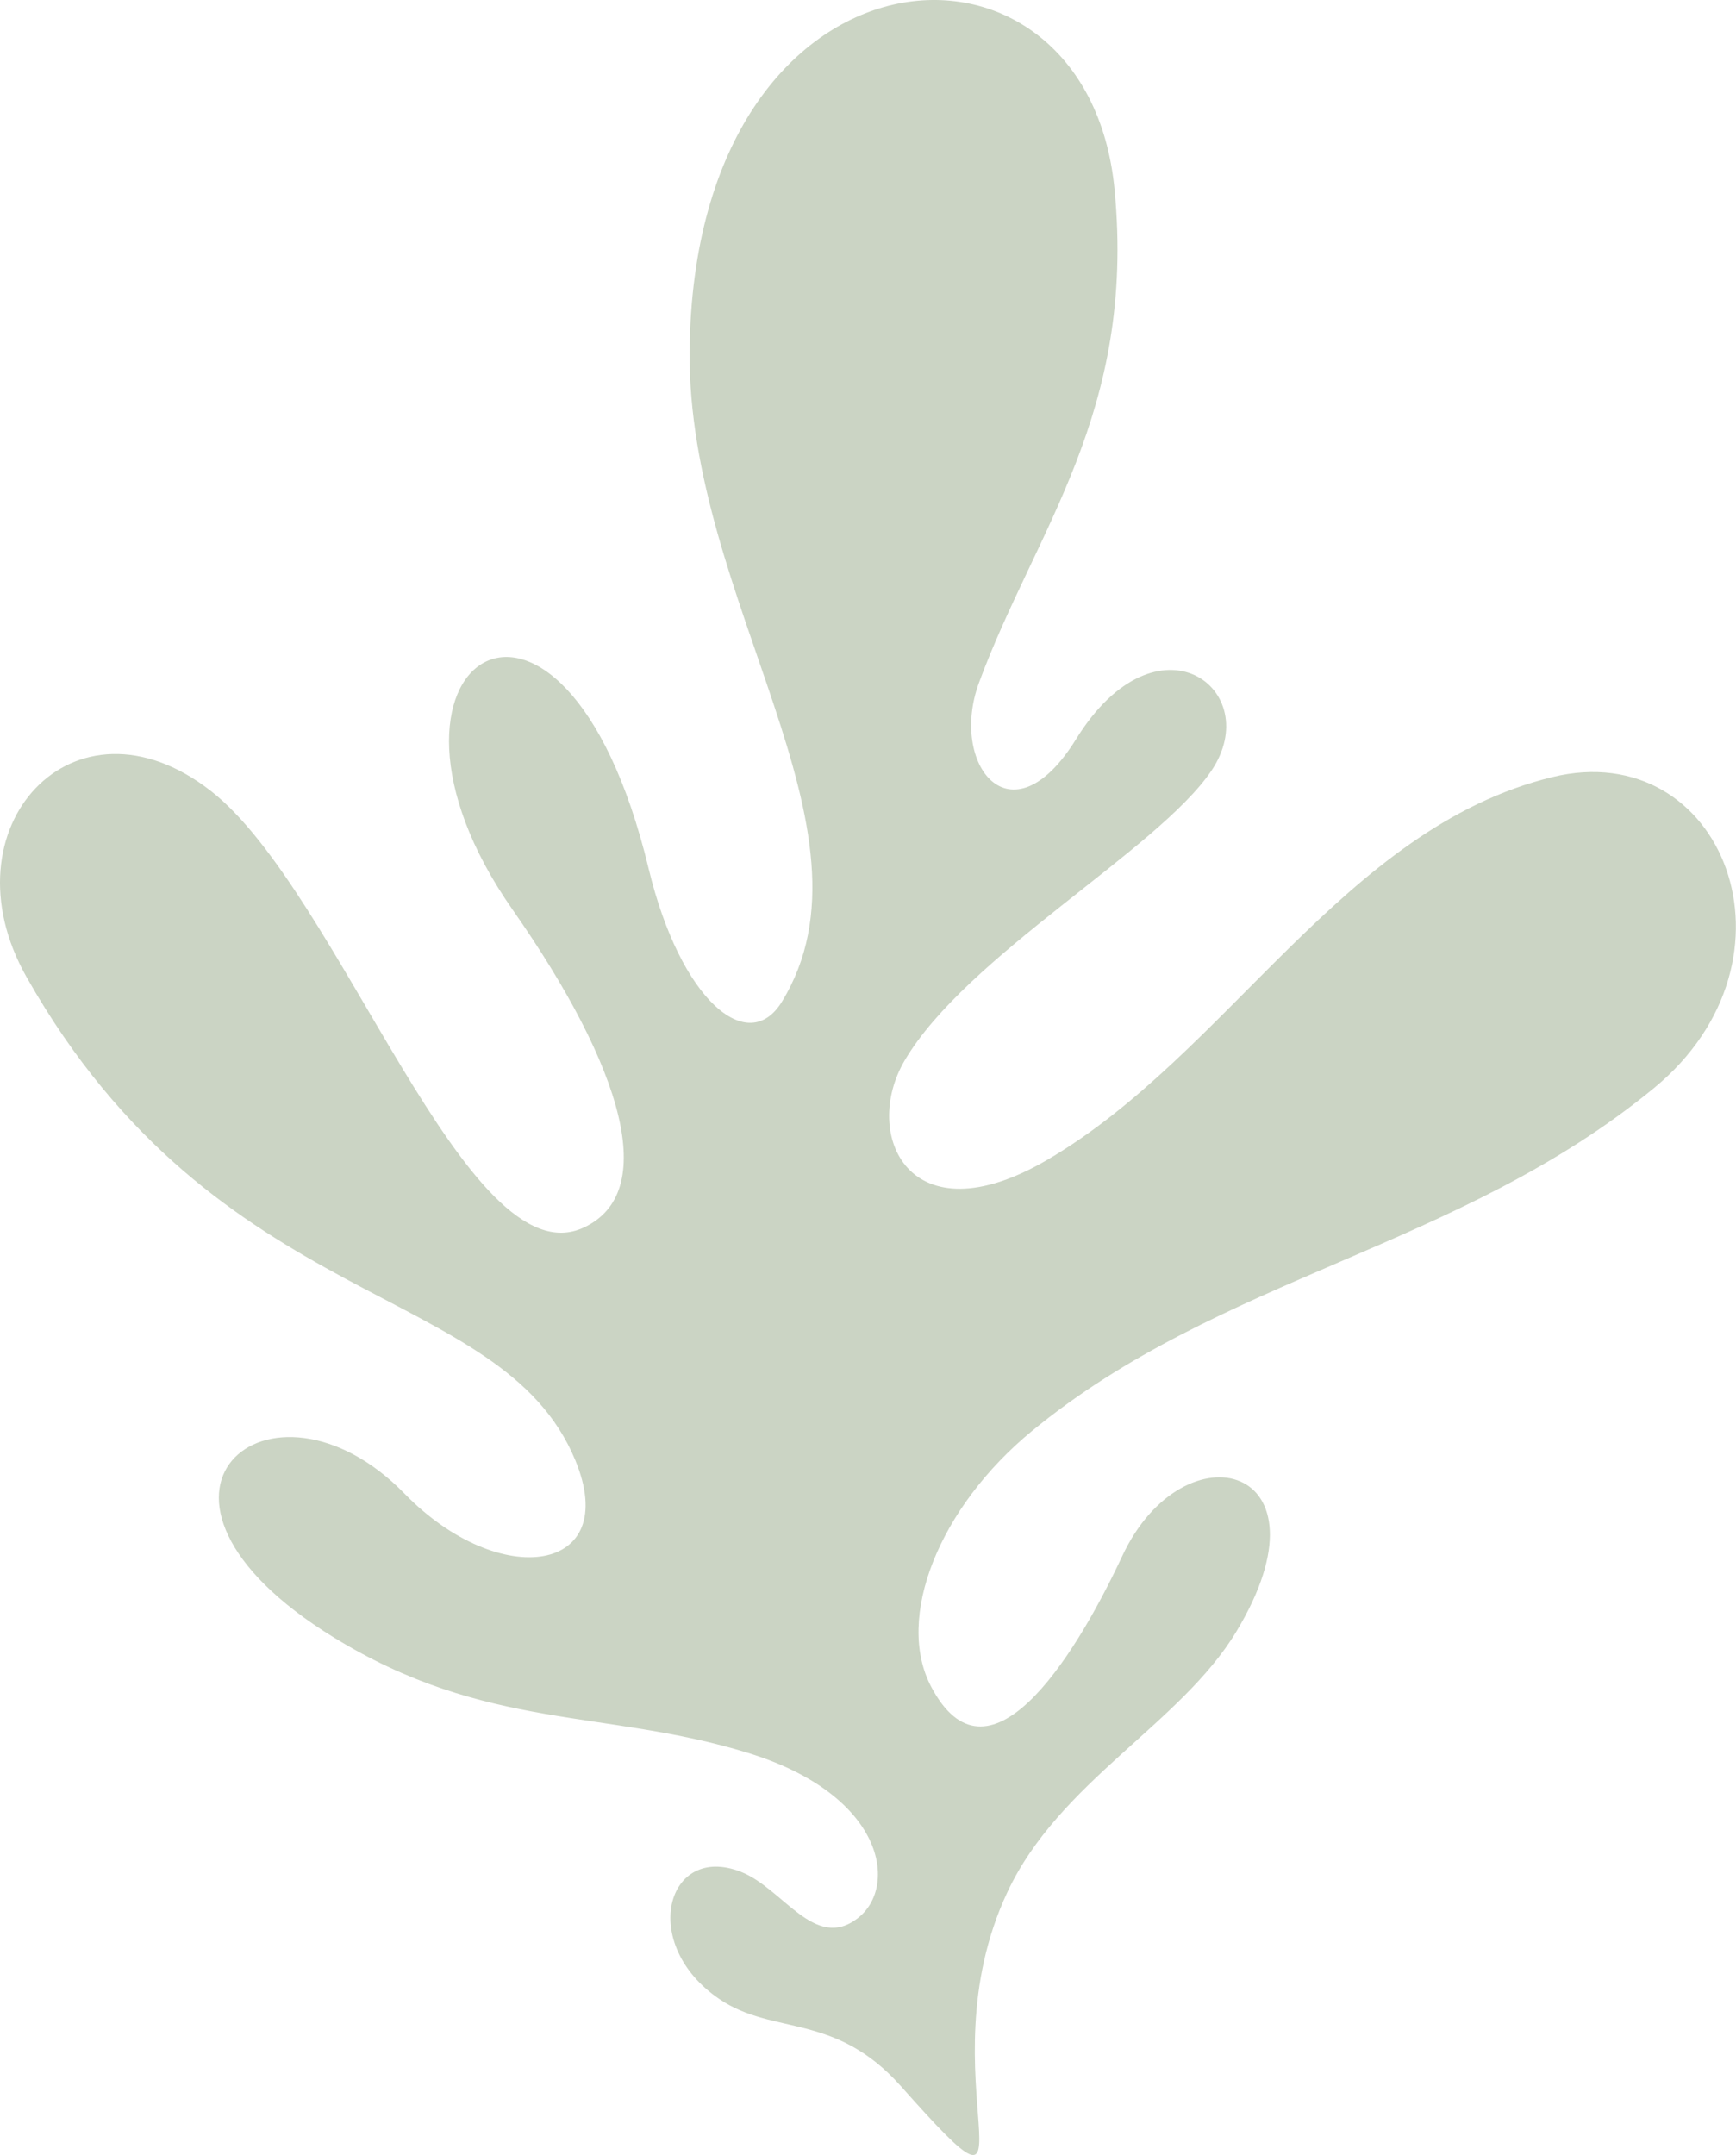 <?xml version="1.0" encoding="UTF-8"?><svg xmlns="http://www.w3.org/2000/svg" xmlns:xlink="http://www.w3.org/1999/xlink" height="390.1" preserveAspectRatio="xMidYMid meet" version="1.0" viewBox="0.0 0.0 314.3 390.1" width="314.3" zoomAndPan="magnify"><defs><clipPath id="a"><path d="M 0 0 L 314.281 0 L 314.281 390.109 L 0 390.109 Z M 0 0"/></clipPath></defs><g><g clip-path="url(#a)" id="change1_1"><path d="M 163.141 377.691 C 151.191 364.234 140.055 368.52 130.27 361.902 C 115.551 351.949 120.668 333.559 134.152 338.852 C 141.777 341.848 147.457 353.219 155.238 347.285 C 162.711 341.59 160.23 324.934 135.367 317.301 C 109.496 309.359 88.008 313.332 60.508 296.465 C 18.434 270.656 48.973 245.461 73.246 270.395 C 90.477 288.094 112.68 284.852 104.133 264.281 C 90.684 231.91 39.48 238.145 4.805 176.871 C -10.469 149.887 13.395 123.859 38.172 143.18 C 61.488 161.355 84.5 232.004 105.66 222.23 C 119.348 215.91 112.969 193.496 92.777 164.637 C 61.727 120.254 101.777 92.363 117.43 157.223 C 123.203 181.164 135.457 191.328 141.57 181.324 C 160.539 150.293 124.398 108.809 124.855 63.477 C 125.621 -12.914 196.863 -17.473 201.793 34.348 C 205.645 74.812 187.438 95.949 177.242 123.59 C 171.793 138.355 183.008 152.887 194.816 133.812 C 209.586 109.953 229.258 124.902 219.293 139.566 C 209.562 153.887 174.957 173.023 163.797 191.957 C 155.906 205.344 164.574 224.559 189.57 209.984 C 222.266 190.922 243.203 149.887 281.023 140.676 C 311.898 133.156 327.93 173.57 299.414 197 C 264.062 226.051 220.891 231.008 186.809 259.066 C 169.992 272.91 162.004 292.91 168.605 305.379 C 178.73 324.5 193.957 301.398 203.195 281.66 C 214.375 257.766 242.113 265.047 223.844 295.348 C 213.742 312.102 191.746 322.508 182.363 342.566 C 166.691 376.062 190.594 408.613 163.141 377.691" fill="#cbd4c4"/></g></g></svg>